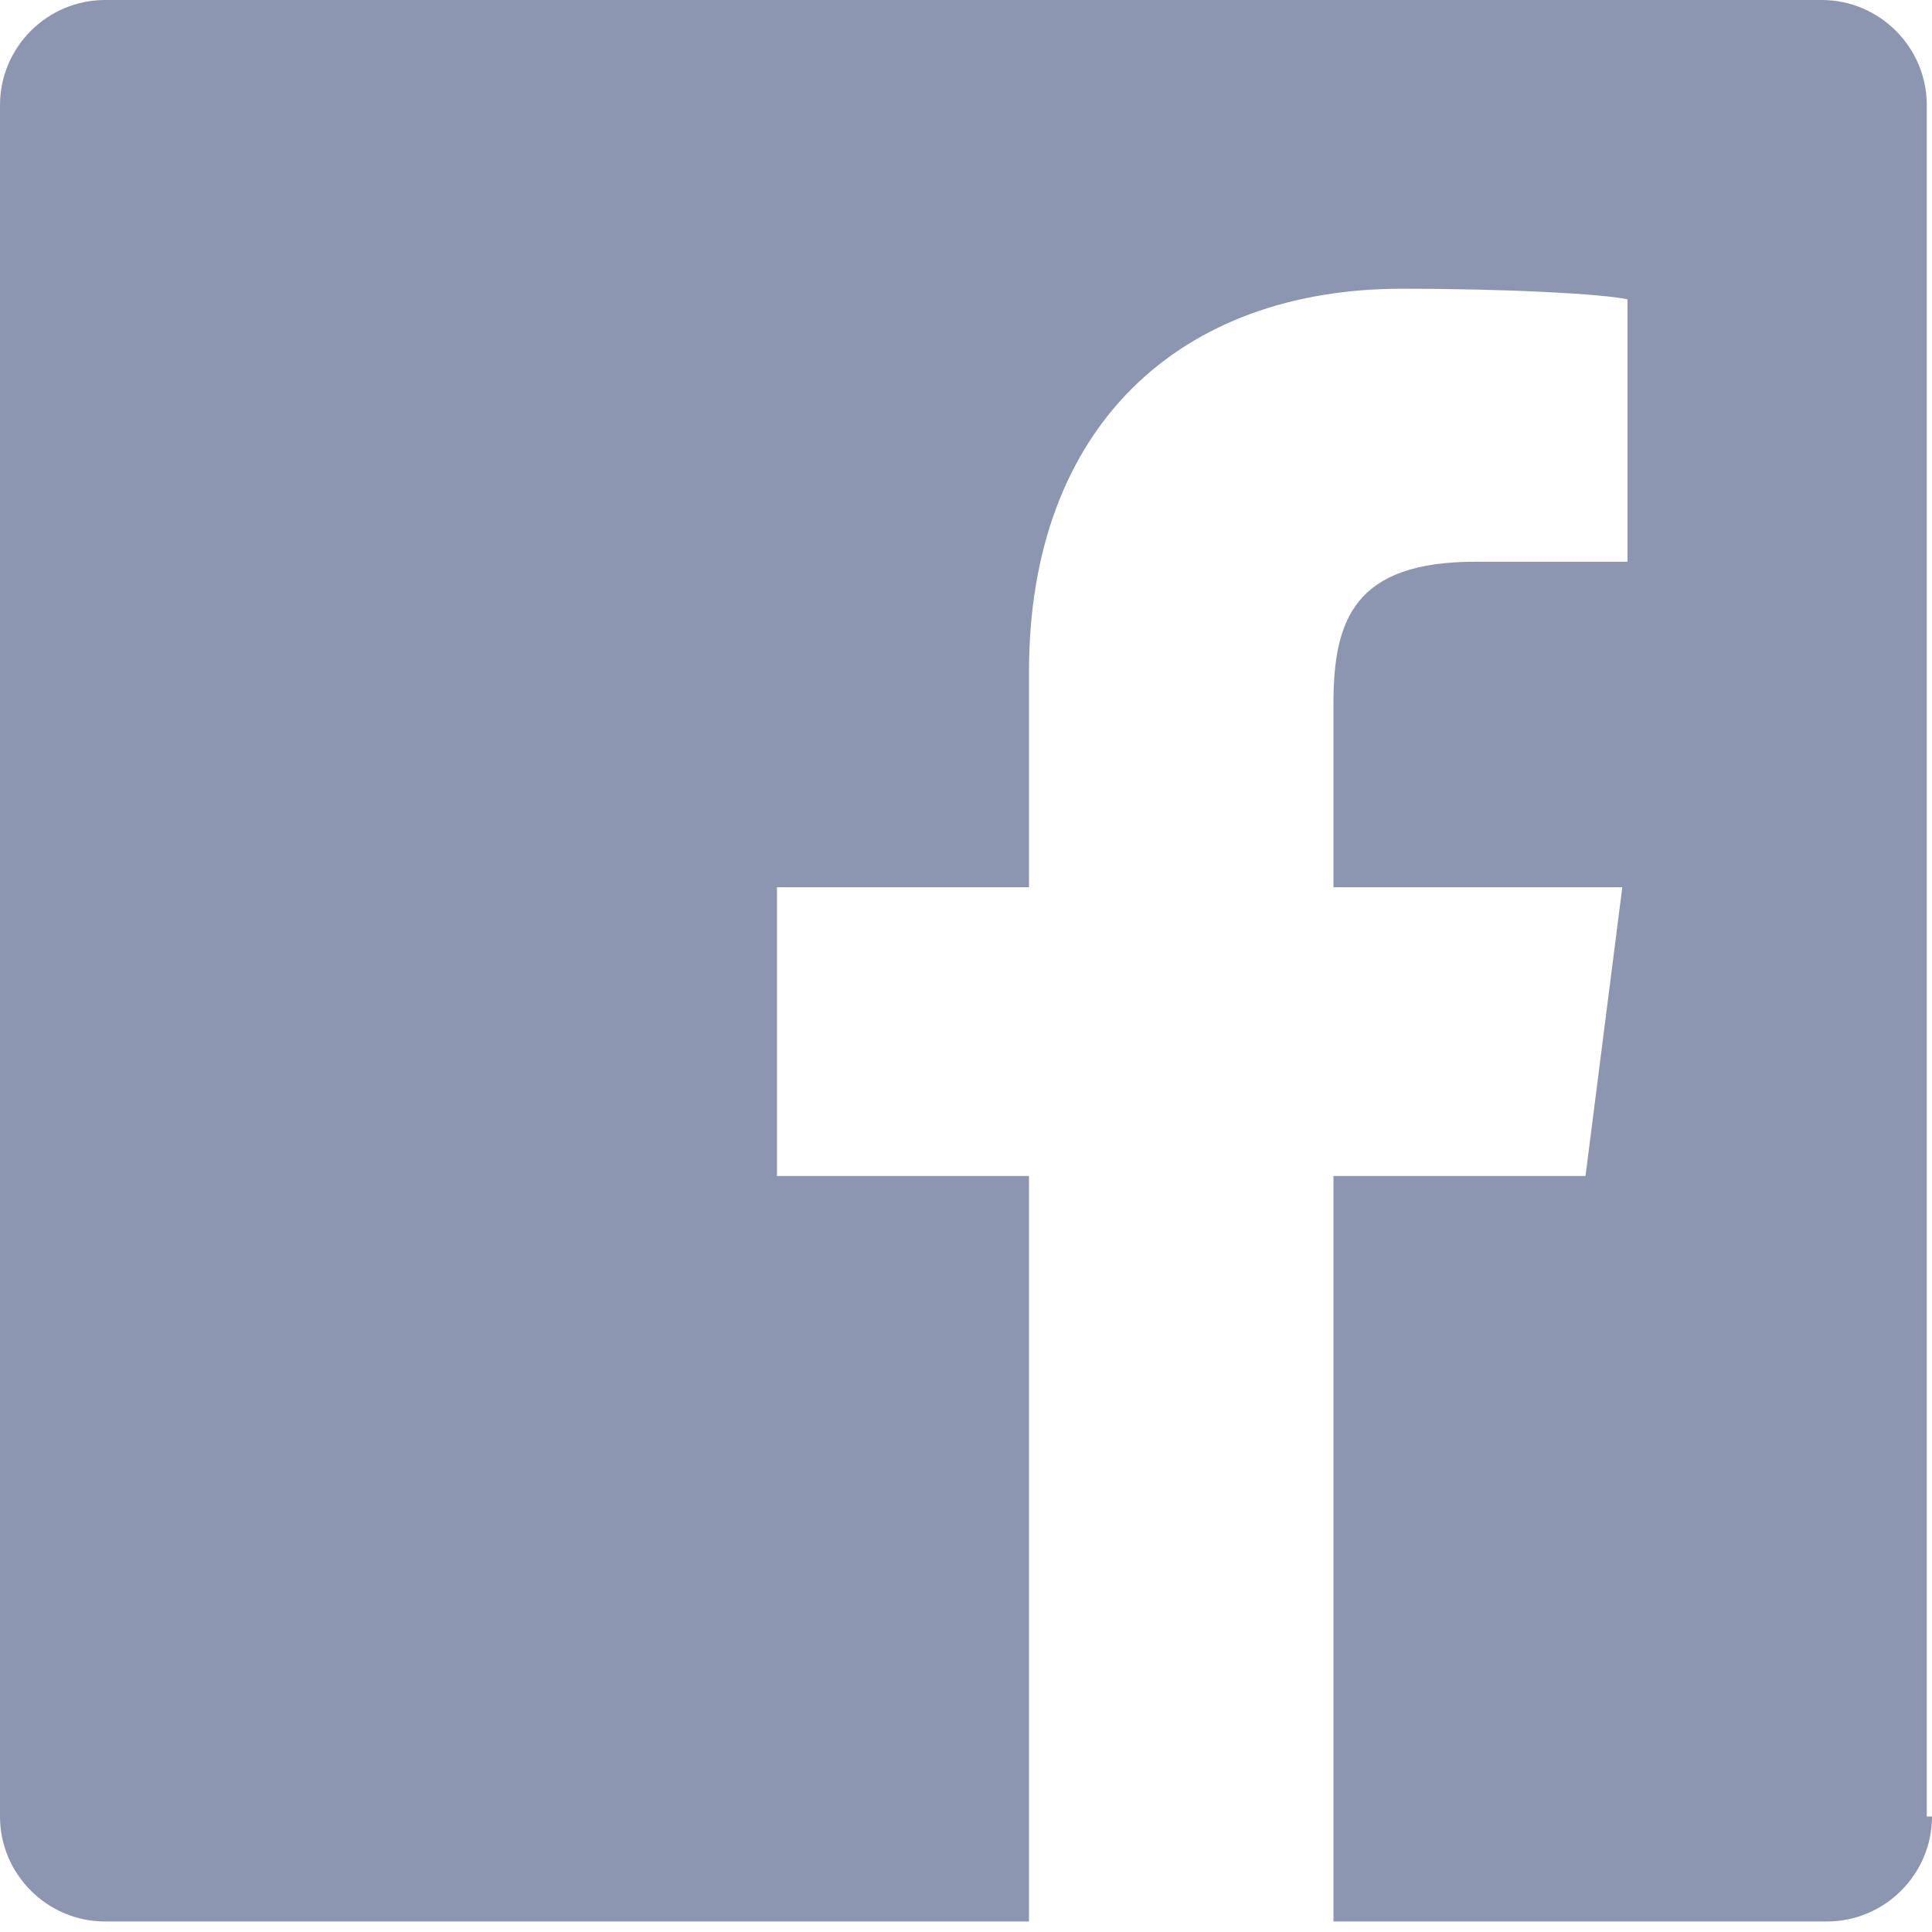 <svg width="20" height="20" viewBox="0 0 20 20" fill="none" xmlns="http://www.w3.org/2000/svg">
<path d="M20 18.804C20 19.402 19.511 19.891 18.913 19.891H13.804V12.174H16.413L16.794 9.185H13.804V7.283C13.804 6.413 14.022 5.815 15.272 5.815H16.848V3.098C16.576 3.043 15.652 2.989 14.511 2.989C12.228 2.989 10.652 4.402 10.652 6.957V9.185H8.043V12.174H10.652V19.891H1.087C0.489 19.891 -3.31713e-06 19.402 -3.31713e-06 18.804V1.087C-3.31713e-06 0.489 0.489 0 1.087 0H18.859C19.456 0 19.946 0.489 19.946 1.087V18.804H20Z" fill="#8D96B1"/>
</svg>
